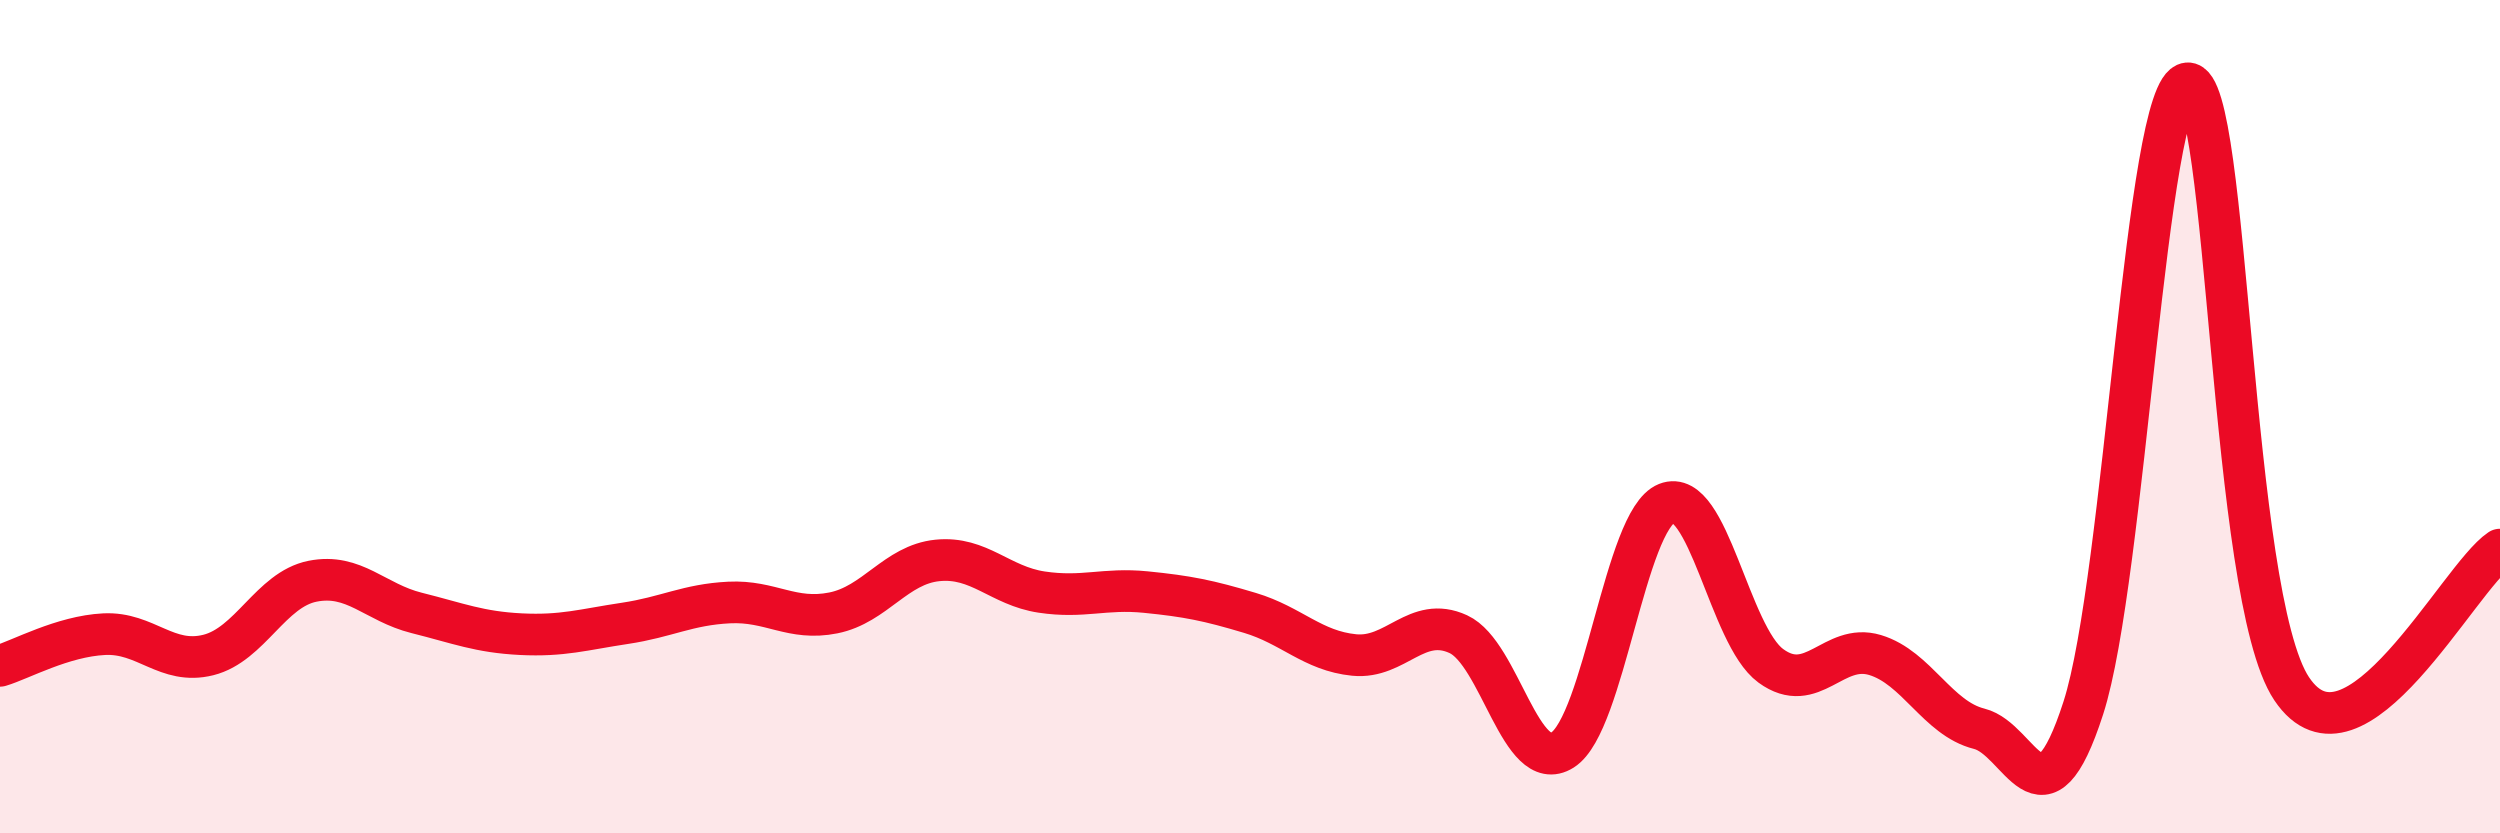 
    <svg width="60" height="20" viewBox="0 0 60 20" xmlns="http://www.w3.org/2000/svg">
      <path
        d="M 0,15.98 C 0.5,15.83 1.5,15.27 2.5,15.22 C 3.5,15.17 4,15.97 5,15.72 C 6,15.47 6.5,14.15 7.5,13.95 C 8.5,13.75 9,14.46 10,14.71 C 11,14.96 11.5,15.17 12.5,15.22 C 13.5,15.27 14,15.11 15,14.96 C 16,14.81 16.5,14.51 17.5,14.46 C 18.5,14.41 19,14.91 20,14.71 C 21,14.51 21.5,13.55 22.5,13.45 C 23.5,13.35 24,14.06 25,14.21 C 26,14.36 26.5,14.11 27.5,14.21 C 28.5,14.31 29,14.41 30,14.71 C 31,15.01 31.5,15.62 32.5,15.72 C 33.5,15.82 34,14.76 35,15.22 C 36,15.68 36.5,18.63 37.5,18 C 38.5,17.37 39,12.48 40,12.08 C 41,11.68 41.5,15.25 42.5,15.98 C 43.5,16.71 44,15.42 45,15.72 C 46,16.02 46.5,17.24 47.5,17.49 C 48.5,17.74 49,20.09 50,16.99 C 51,13.89 51.5,2.09 52.5,2 C 53.5,1.91 53.5,14.29 55,16.53 C 56.5,18.77 59,13.86 60,13.19L60 20L0 20Z"
        fill="#EB0A25"
        opacity="0.1"
        stroke-linecap="round"
        stroke-linejoin="round"
      />
      <path
        d="M 0,15.98 C 0.5,15.83 1.5,15.27 2.5,15.22 C 3.5,15.17 4,15.97 5,15.72 C 6,15.47 6.5,14.15 7.5,13.95 C 8.5,13.75 9,14.46 10,14.71 C 11,14.96 11.5,15.17 12.5,15.22 C 13.5,15.27 14,15.11 15,14.96 C 16,14.81 16.5,14.51 17.5,14.46 C 18.5,14.41 19,14.91 20,14.71 C 21,14.51 21.5,13.55 22.5,13.45 C 23.5,13.35 24,14.06 25,14.21 C 26,14.36 26.5,14.11 27.5,14.21 C 28.5,14.31 29,14.41 30,14.71 C 31,15.01 31.5,15.62 32.5,15.72 C 33.5,15.82 34,14.76 35,15.22 C 36,15.68 36.5,18.63 37.5,18 C 38.5,17.37 39,12.48 40,12.08 C 41,11.68 41.5,15.25 42.5,15.98 C 43.5,16.71 44,15.42 45,15.72 C 46,16.02 46.5,17.24 47.5,17.49 C 48.5,17.74 49,20.09 50,16.99 C 51,13.89 51.5,2.09 52.5,2 C 53.5,1.91 53.5,14.29 55,16.53 C 56.5,18.77 59,13.86 60,13.19"
        stroke="#EB0A25"
        stroke-width="1"
        fill="none"
        stroke-linecap="round"
        stroke-linejoin="round"
      />
    </svg>
  